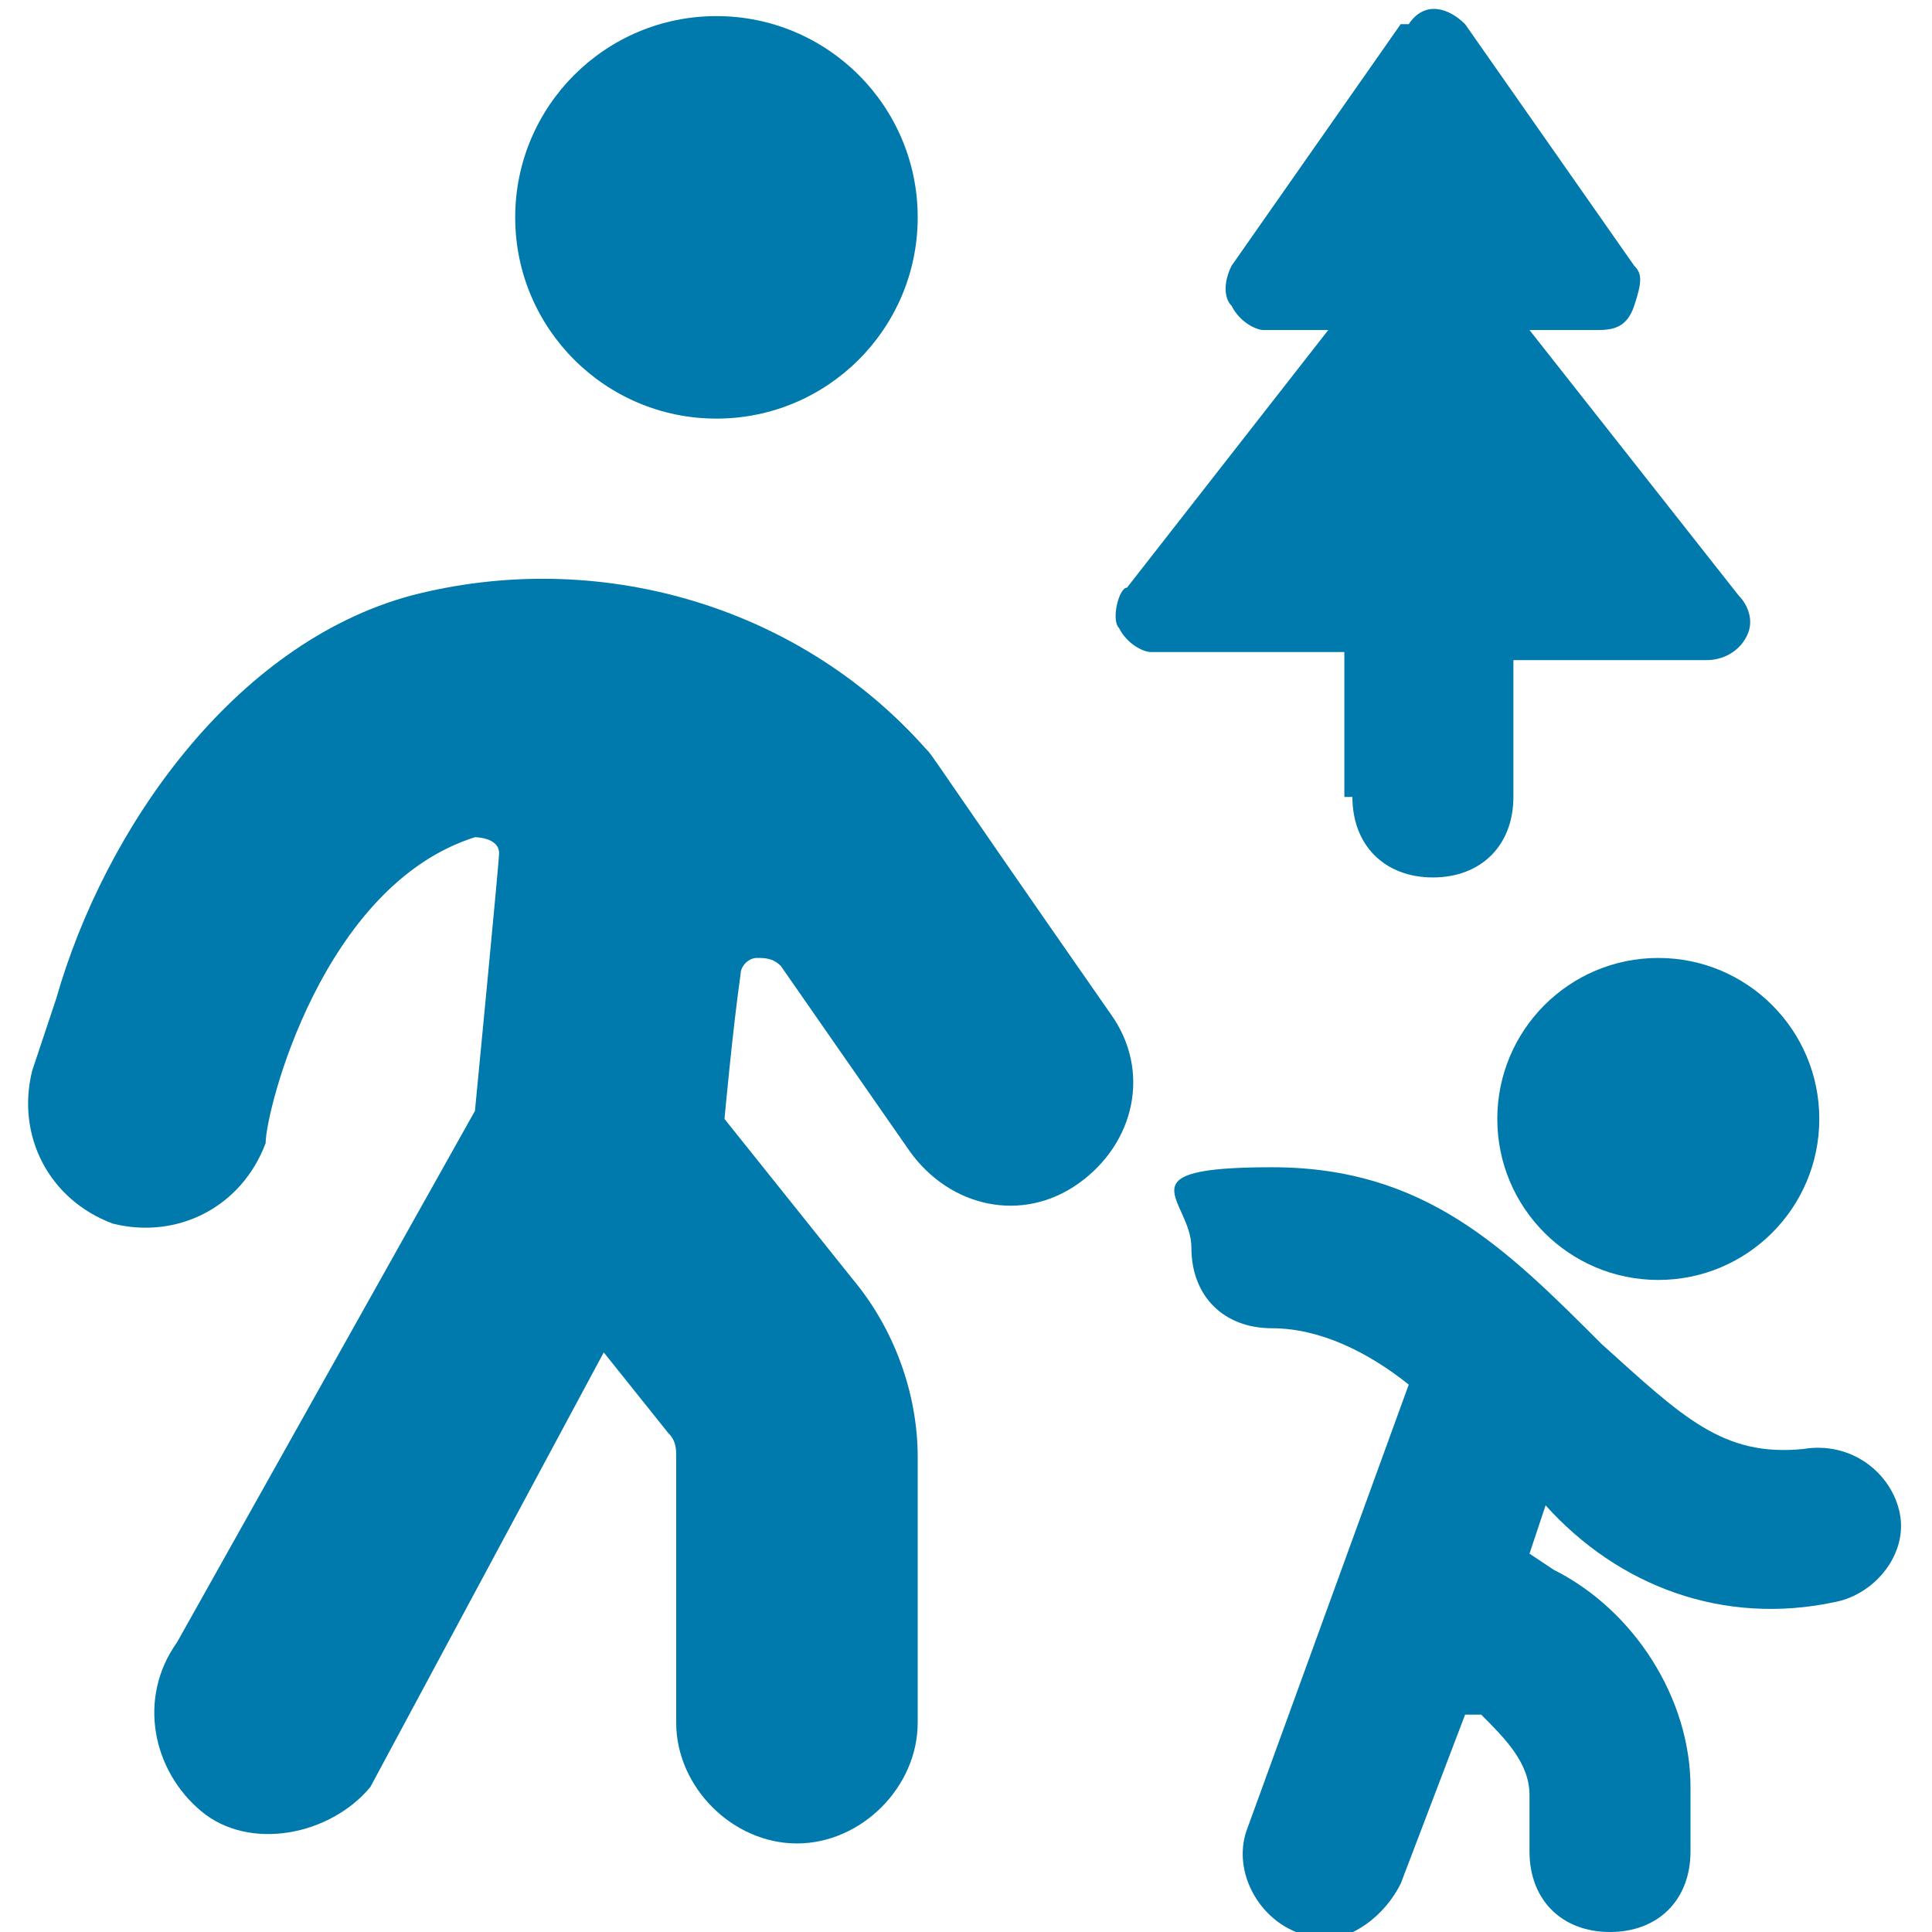 <?xml version="1.0" encoding="UTF-8"?>
<svg xmlns="http://www.w3.org/2000/svg" version="1.1" viewBox="0 0 24 24">
  <defs>
    <style>
      .cls-1 {
        fill: #007aad;
      }
    </style>
  </defs>
  <!-- Generator: Adobe Illustrator 28.7.1, SVG Export Plug-In . SVG Version: 1.2.0 Build 142)  -->
  <g>
    <g id="Ebene_1">
      <g id="Ebene_1-2" data-name="Ebene_1">
        <g>
          <circle class="cls-1" cx="8.9" cy="2.7" r="2.5"/>
          <circle class="cls-1" cx="20.6" cy="13.9" r="2"/>
          <path class="cls-1" d="M11.5,9.3c-1.6-1.8-4.1-2.5-6.4-1.9-2.2.6-3.8,2.9-4.4,5l-.3.9c-.2.8.2,1.6,1,1.9.8.2,1.6-.2,1.9-1,0-.4.7-3.2,2.6-3.8,0,0,.3,0,.3.2h0c0,.1-.3,3.2-.3,3.2l-3.7,6.6c-.5.7-.3,1.6.3,2.1s1.6.3,2.1-.3l2.9-5.4.8,1c.1.1.1.2.1.3v3.3c0,.8.7,1.5,1.5,1.5s1.5-.7,1.5-1.5v-3.3c0-.8-.3-1.6-.8-2.2l-1.6-2s.1-1.1.2-1.8c0-.1.1-.2.2-.2s.2,0,.3.1l1.6,2.3c.5.7,1.4.9,2.1.4s.9-1.4.4-2.1c-2.3-3.3-2.2-3.2-2.3-3.3Z"/>
          <path class="cls-1" d="M23.6,18.8c-.1-.5-.6-.9-1.2-.8-1,.1-1.5-.4-2.5-1.3-1.2-1.2-2.2-2.2-4.1-2.2s-1,.4-1,1,.4,1,1,1,1.2.3,1.7.7l-2,5.5c-.2.5.1,1.1.6,1.3.1,0,.2.1.3.1.4,0,.8-.3,1-.7l.8-2.1h.2c.3.3.6.6.6,1v.7c0,.6.4,1,1,1s1-.4,1-1v-.8c0-1.1-.7-2.2-1.7-2.7l-.3-.2.2-.6c.9,1,2.2,1.5,3.6,1.2.5-.1.9-.6.8-1.1h0Z"/>
          <path class="cls-1" d="M16.8,9.9c0,.6.4,1,1,1s1-.4,1-1v-1.7h2.4c.2,0,.4-.1.5-.3s0-.4-.1-.5l-2.6-3.3h.8c.2,0,.4,0,.5-.3s.1-.4,0-.5l-2.1-3c-.2-.2-.5-.3-.7,0-.1,0-.1,0-.1,0l-2.1,3c-.1.2-.1.4,0,.5.1.2.3.3.4.3h.8l-2.5,3.2c-.1,0-.2.4-.1.5.1.2.3.3.4.3h2.4v1.8h.1Z"/>
        </g>
      </g>
    </g>
  </g>
</svg>